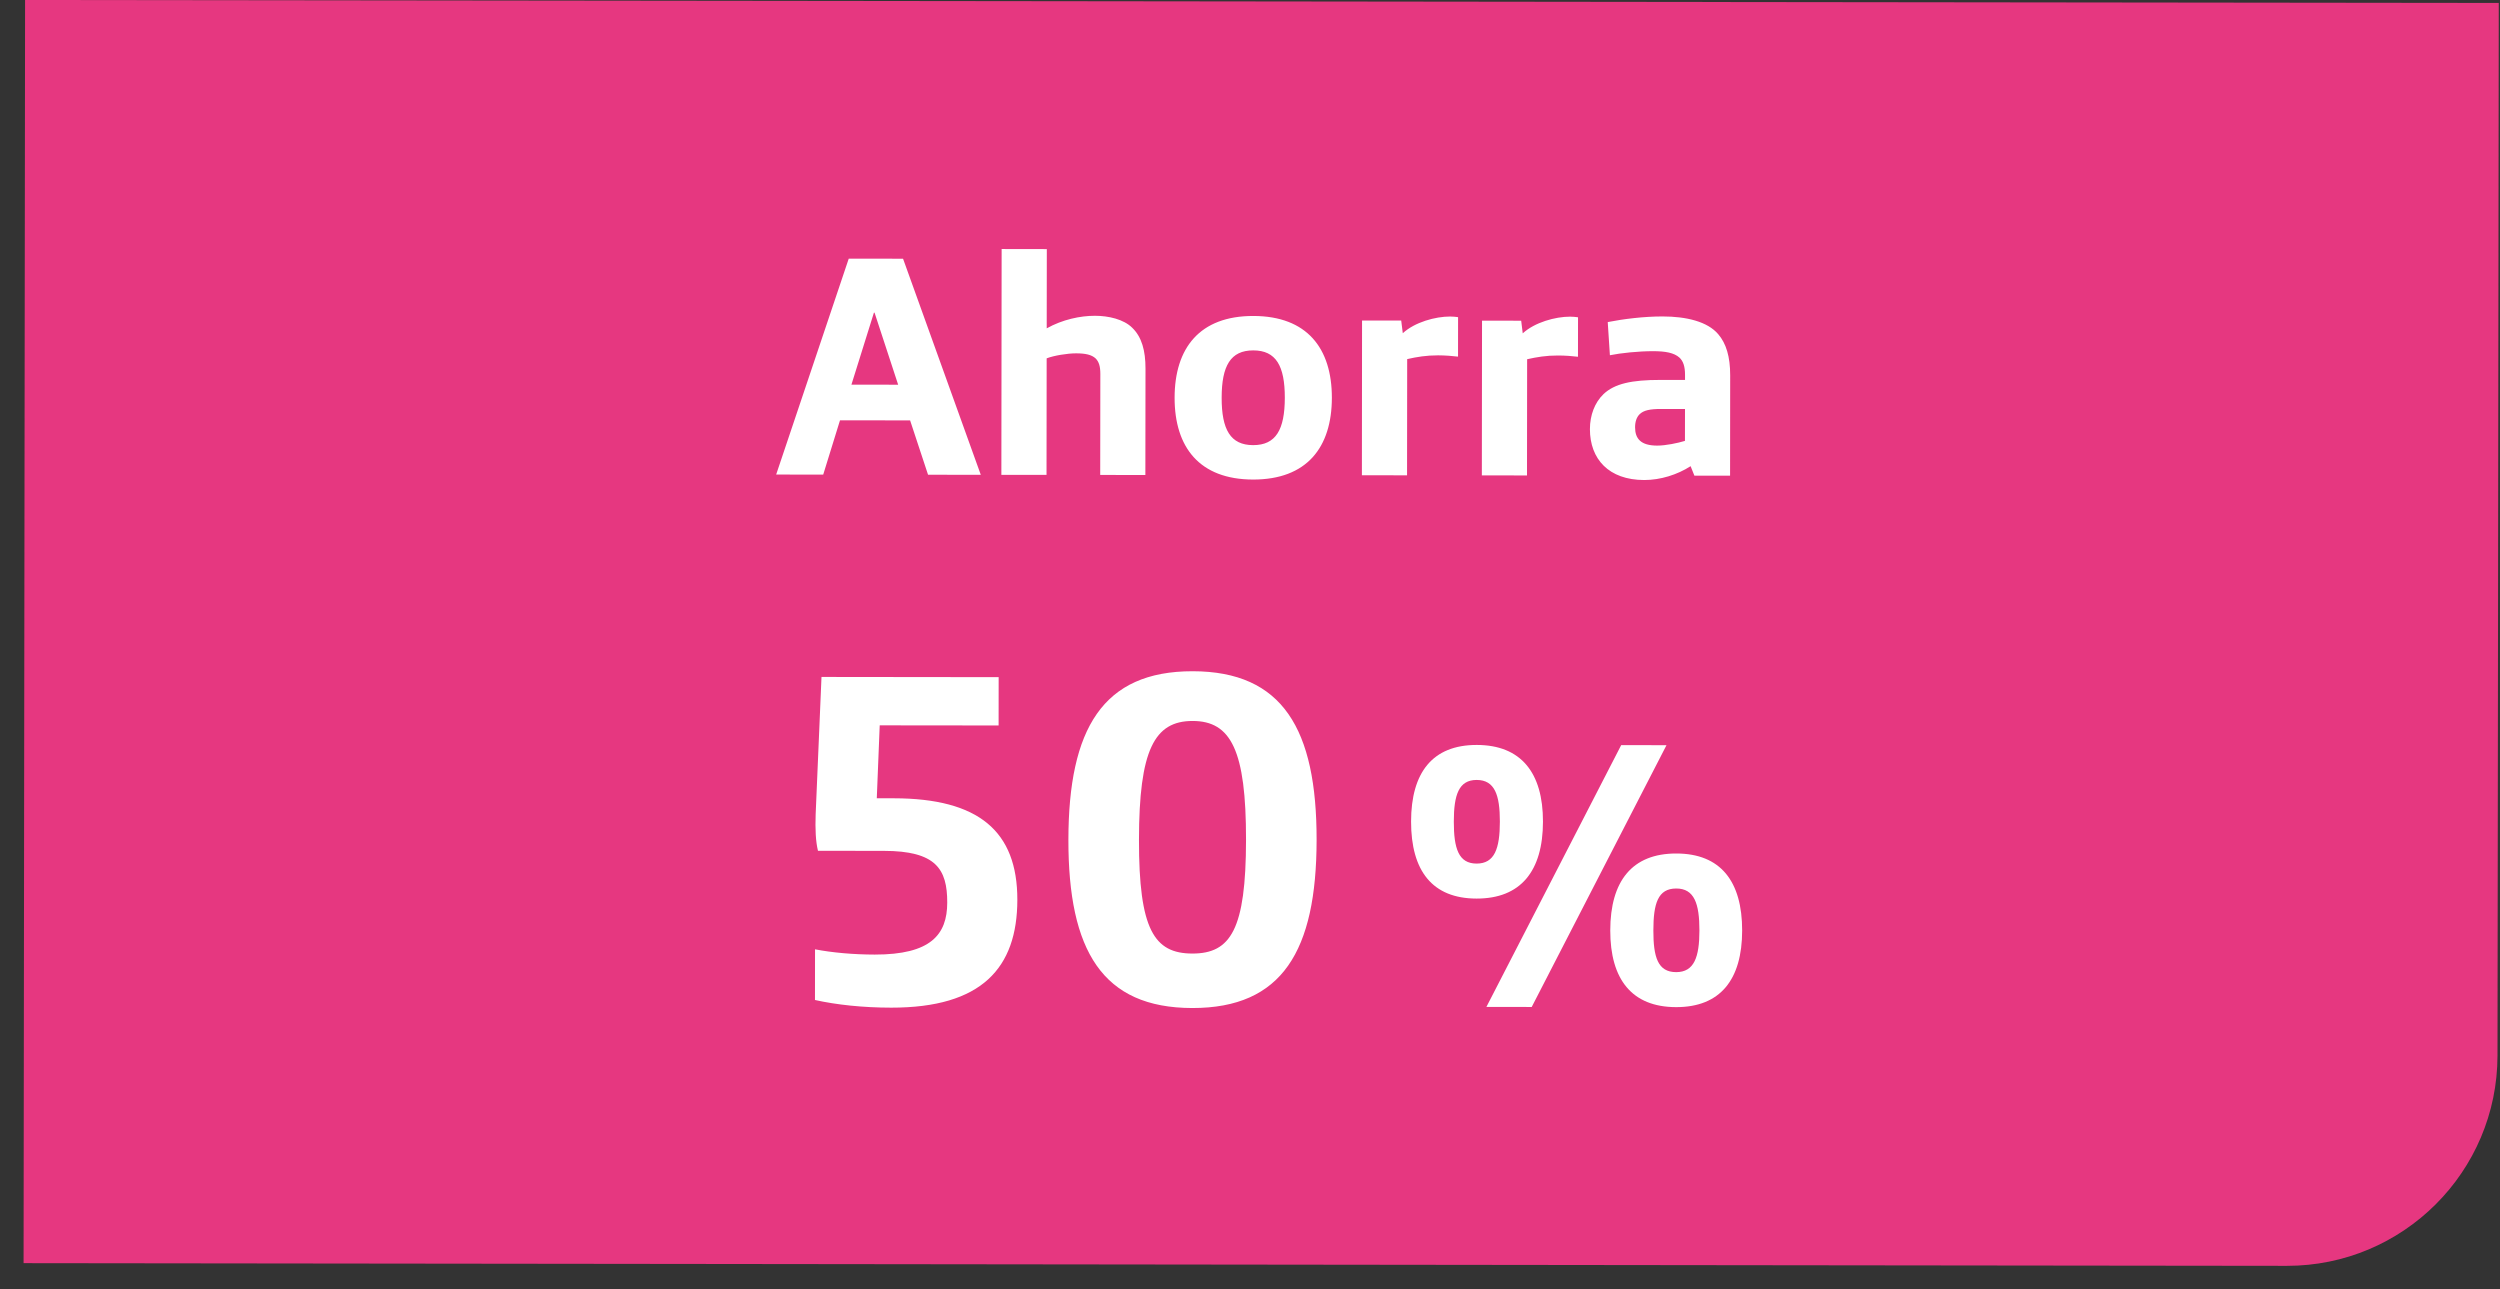 <svg width="95" height="49" viewBox="0 0 95 49" fill="none" xmlns="http://www.w3.org/2000/svg">
<rect x="0" y="0" width="95" height="49" fill="#333333" stroke="none"/>
<path d="M0.953 0L94.953 0.112L94.905 40.112C94.9 44.53 91.314 48.108 86.896 48.102L0.896 48L0.953 0Z" fill="#E63780"/>
<path d="M29.494 18.033L32.252 9.829L34.316 9.831L37.27 18.043L35.266 18.04L34.584 15.975L31.92 15.972L31.282 18.035L29.494 18.033ZM32.354 14.617L34.13 14.619L33.233 11.882L33.209 11.882L32.354 14.617ZM38.052 18.044L38.062 9.463L39.779 9.466L39.775 12.477C40.375 12.142 41.047 11.999 41.611 12C42.127 12 42.703 12.133 43.027 12.457C43.386 12.806 43.53 13.322 43.529 14.006L43.524 18.05L41.808 18.048L41.813 14.208C41.813 13.908 41.753 13.74 41.633 13.62C41.478 13.476 41.238 13.427 40.89 13.427C40.566 13.426 40.05 13.51 39.773 13.617L39.768 18.046L38.052 18.044ZM47.619 18.223C45.579 18.22 44.632 16.995 44.635 15.111C44.637 13.227 45.586 12.004 47.626 12.007C49.666 12.009 50.613 13.234 50.611 15.118C50.608 17.002 49.659 18.225 47.619 18.223ZM47.62 16.915C48.484 16.916 48.821 16.328 48.823 15.116C48.824 13.904 48.489 13.316 47.625 13.315C46.761 13.314 46.424 13.901 46.423 15.113C46.421 16.325 46.757 16.914 47.62 16.915ZM51.752 18.06L51.758 12.18L53.246 12.181L53.306 12.662C53.762 12.242 54.543 12.027 55.107 12.028C55.203 12.028 55.335 12.04 55.407 12.052L55.405 13.552C55.213 13.528 54.925 13.504 54.649 13.503C54.193 13.503 53.845 13.562 53.473 13.646L53.468 18.062L51.752 18.06ZM56.31 18.065L56.317 12.185L57.805 12.187L57.864 12.667C58.321 12.248 59.101 12.033 59.665 12.033C59.761 12.033 59.893 12.045 59.965 12.057L59.963 13.557C59.772 13.533 59.483 13.509 59.208 13.509C58.752 13.508 58.403 13.568 58.031 13.651L58.026 18.067L56.31 18.065ZM62.479 18.241C61.135 18.239 60.416 17.446 60.417 16.306C60.418 15.778 60.598 15.298 60.935 14.975C61.355 14.579 62.003 14.436 63.095 14.437L64.031 14.438L64.031 14.246C64.032 13.922 63.96 13.718 63.816 13.586C63.612 13.406 63.288 13.345 62.821 13.345C62.269 13.344 61.584 13.415 61.176 13.499L61.094 12.239C61.694 12.12 62.474 12.024 63.182 12.025C64.082 12.026 64.886 12.219 65.293 12.7C65.593 13.048 65.748 13.552 65.747 14.26L65.743 18.076L64.387 18.075L64.243 17.715C63.739 18.038 63.103 18.241 62.479 18.241ZM62.972 16.933C63.296 16.933 63.752 16.838 64.028 16.754L64.03 15.542L63.118 15.541C62.71 15.541 62.458 15.588 62.302 15.744C62.194 15.852 62.133 16.02 62.133 16.236C62.133 16.668 62.348 16.932 62.972 16.933Z" fill="white"/>
<path d="M33.866 38.291C32.786 38.29 31.779 38.181 30.969 38L30.971 36.074C31.619 36.2 32.429 36.273 33.239 36.274C35.363 36.277 35.994 35.522 35.995 34.298C35.997 33.02 35.565 32.335 33.585 32.333L31.083 32.33C30.994 31.97 30.976 31.502 30.995 30.944L31.217 25.724L37.949 25.732L37.947 27.568L33.429 27.563L33.318 30.334L33.966 30.335C37.188 30.339 38.662 31.583 38.659 34.193C38.656 36.785 37.304 38.295 33.866 38.291ZM45.307 38.305C41.887 38.301 40.594 36.121 40.599 31.909C40.604 27.697 41.903 25.503 45.322 25.507C48.742 25.511 50.036 27.708 50.031 31.92C50.026 36.132 48.727 38.309 45.307 38.305ZM45.31 36.235C46.768 36.236 47.345 35.319 47.349 31.917C47.353 28.515 46.778 27.398 45.32 27.397C43.862 27.395 43.285 28.51 43.281 31.912C43.277 35.314 43.852 36.233 45.31 36.235Z" fill="white"/>
<path d="M56.11 34.146C54.43 34.144 53.619 33.093 53.621 31.217C53.623 29.355 54.437 28.306 56.117 28.308C57.797 28.31 58.635 29.361 58.633 31.223C58.631 33.099 57.79 34.148 56.11 34.146ZM56.483 38.263L61.605 28.315L63.327 28.317L58.205 38.265L56.483 38.263ZM56.111 32.816C56.797 32.817 56.994 32.243 56.995 31.221C56.996 30.213 56.801 29.639 56.115 29.638C55.429 29.637 55.246 30.211 55.245 31.219C55.244 32.241 55.425 32.816 56.111 32.816ZM63.693 38.271C62.013 38.269 61.188 37.218 61.19 35.356C61.192 33.48 62.02 32.431 63.7 32.433C65.38 32.435 66.204 33.486 66.202 35.362C66.2 37.224 65.373 38.273 63.693 38.271ZM63.694 36.941C64.38 36.942 64.577 36.368 64.578 35.36C64.579 34.338 64.384 33.764 63.698 33.763C62.998 33.763 62.829 34.336 62.828 35.358C62.827 36.366 62.994 36.941 63.694 36.941Z" fill="white"/>
</svg>
